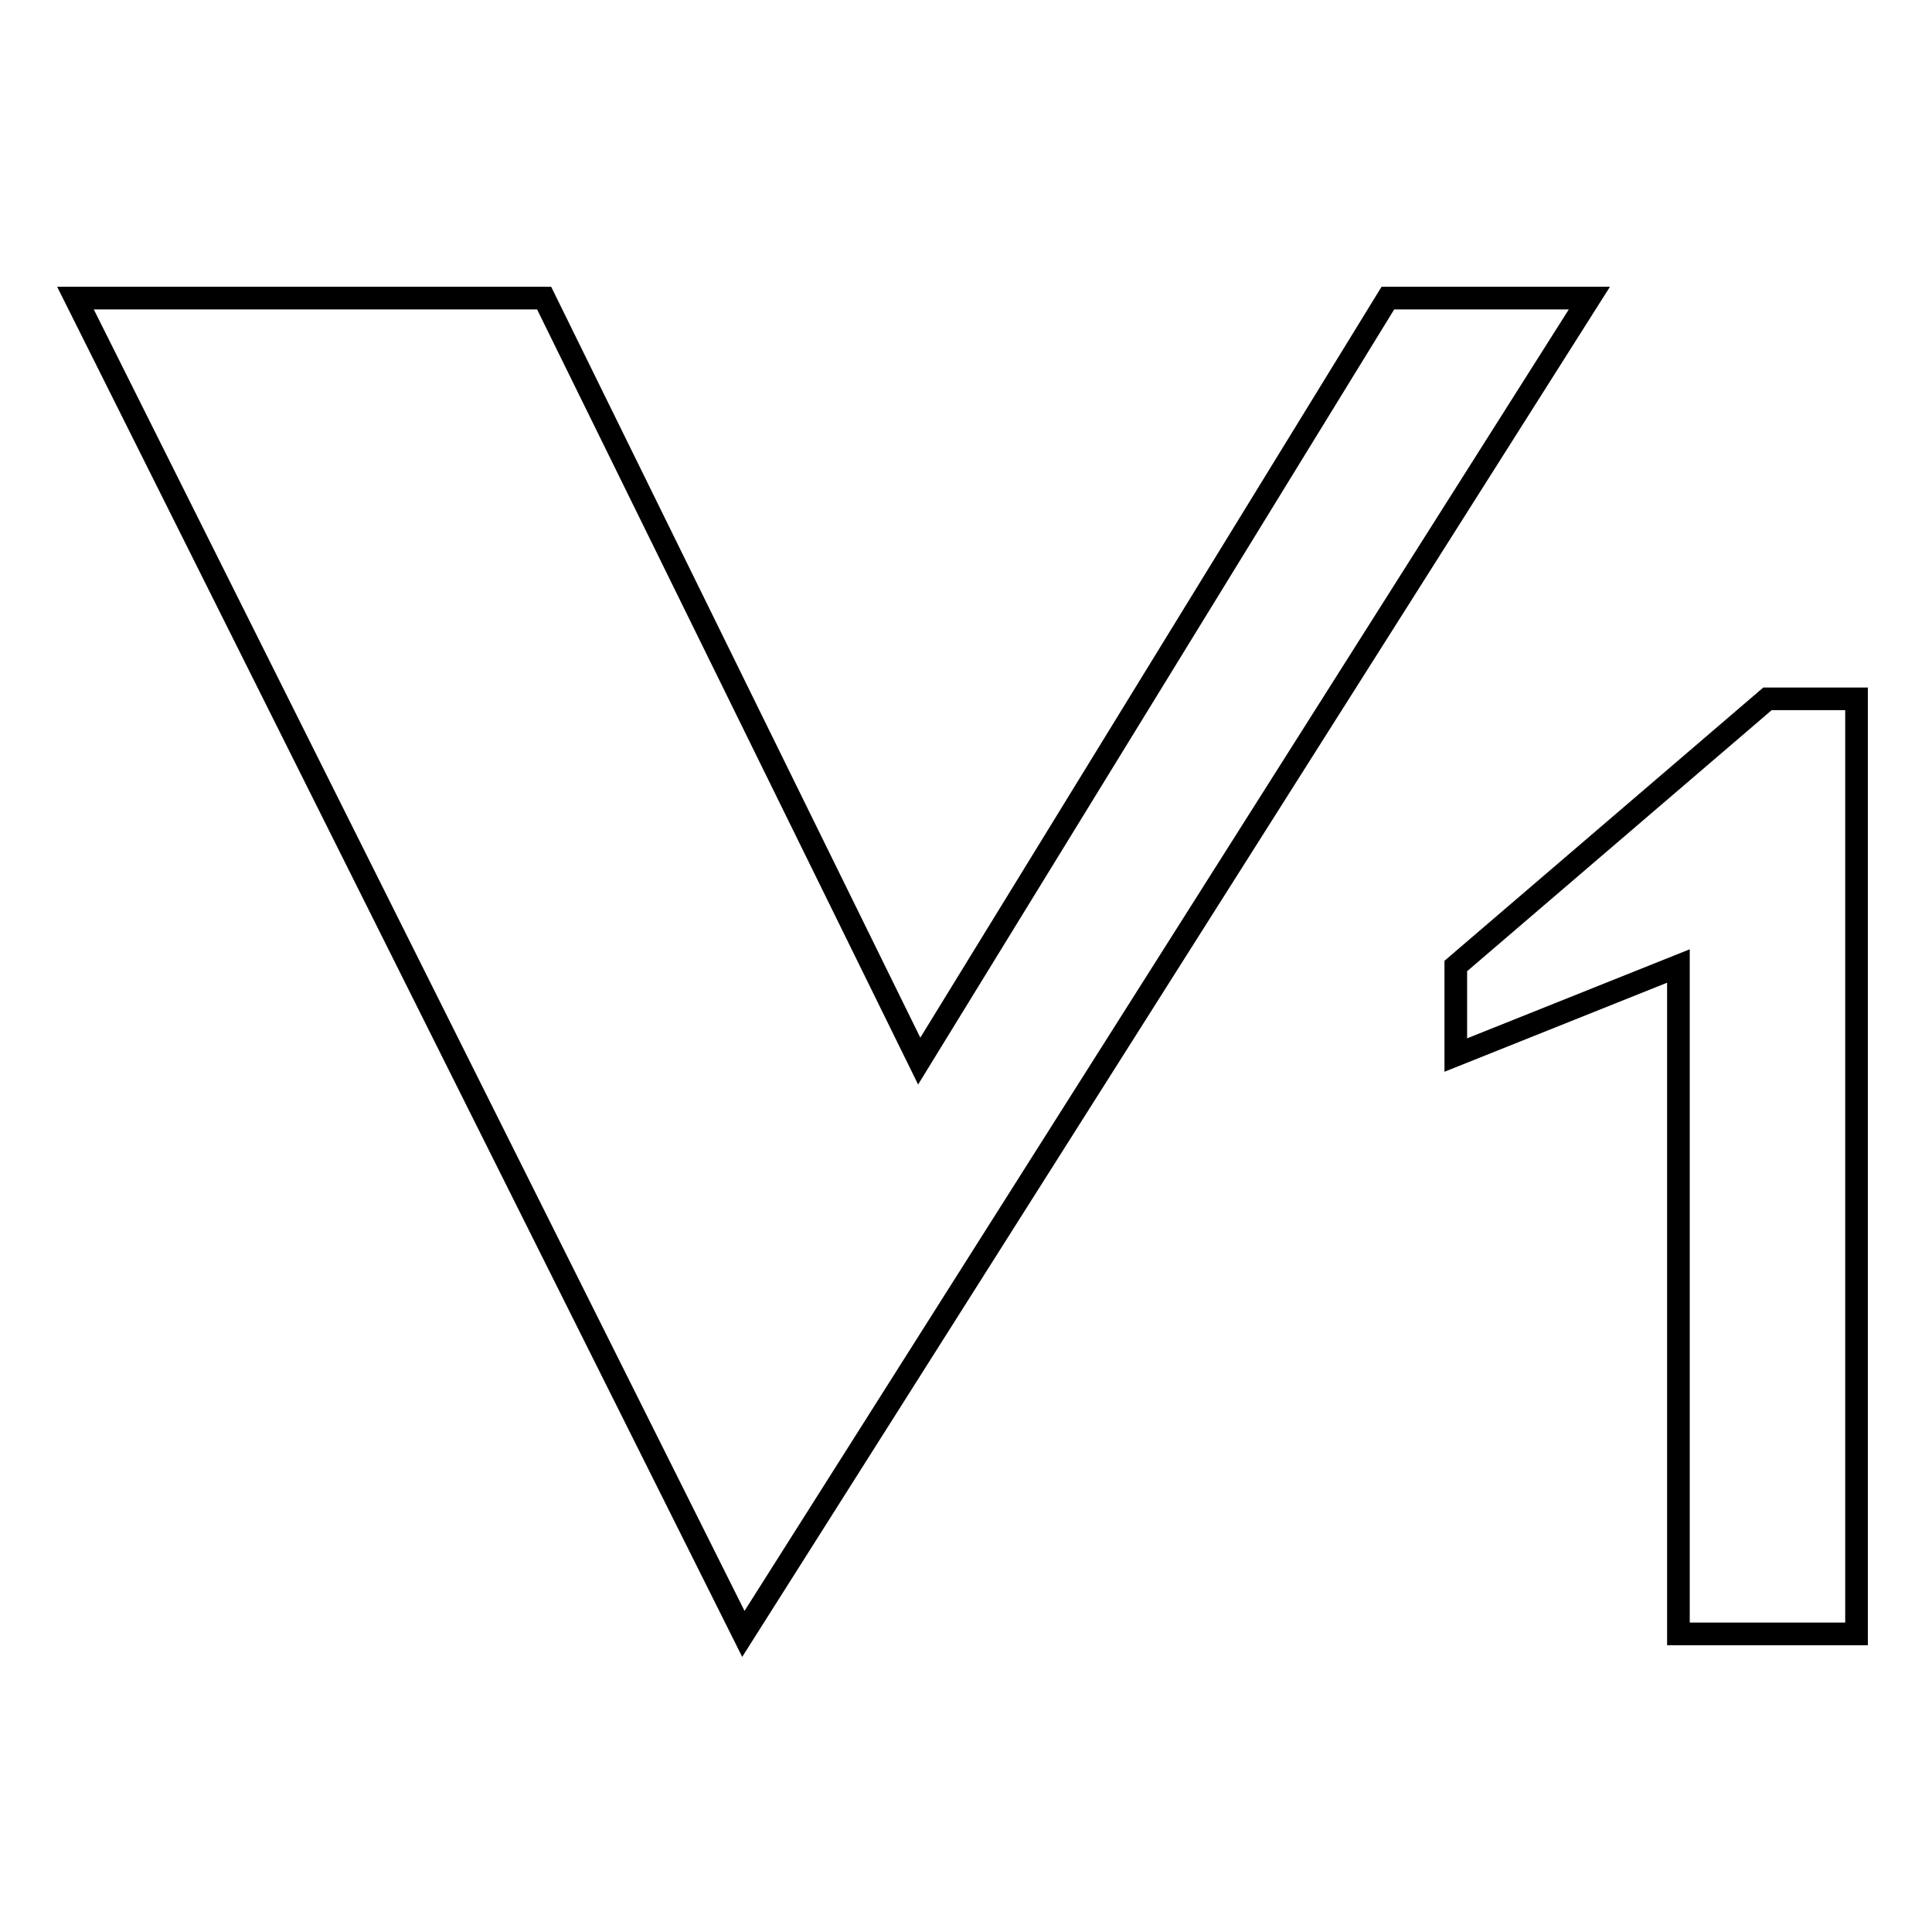 <?xml version="1.0" encoding="utf-8"?>
<!-- Svg Vector Icons : http://www.onlinewebfonts.com/icon -->
<!DOCTYPE svg PUBLIC "-//W3C//DTD SVG 1.1//EN" "http://www.w3.org/Graphics/SVG/1.1/DTD/svg11.dtd">
<svg version="1.1" xmlns="http://www.w3.org/2000/svg" xmlns:xlink="http://www.w3.org/1999/xlink" x="0px" y="0px" viewBox="0 0 256 256" enable-background="new 0 0 256 256" xml:space="preserve">
<g><g><path stroke-width="3" fill-opacity="0" stroke="#000000"  d="M222.4,216.5V128l-29.5,11.8V128l41.3-35.4H246v123.9H222.4z M10,39.5h62.1l49.7,101.1l62.1-101.1h26.7l-112.1,177L10,39.5z"/></g></g>
</svg>